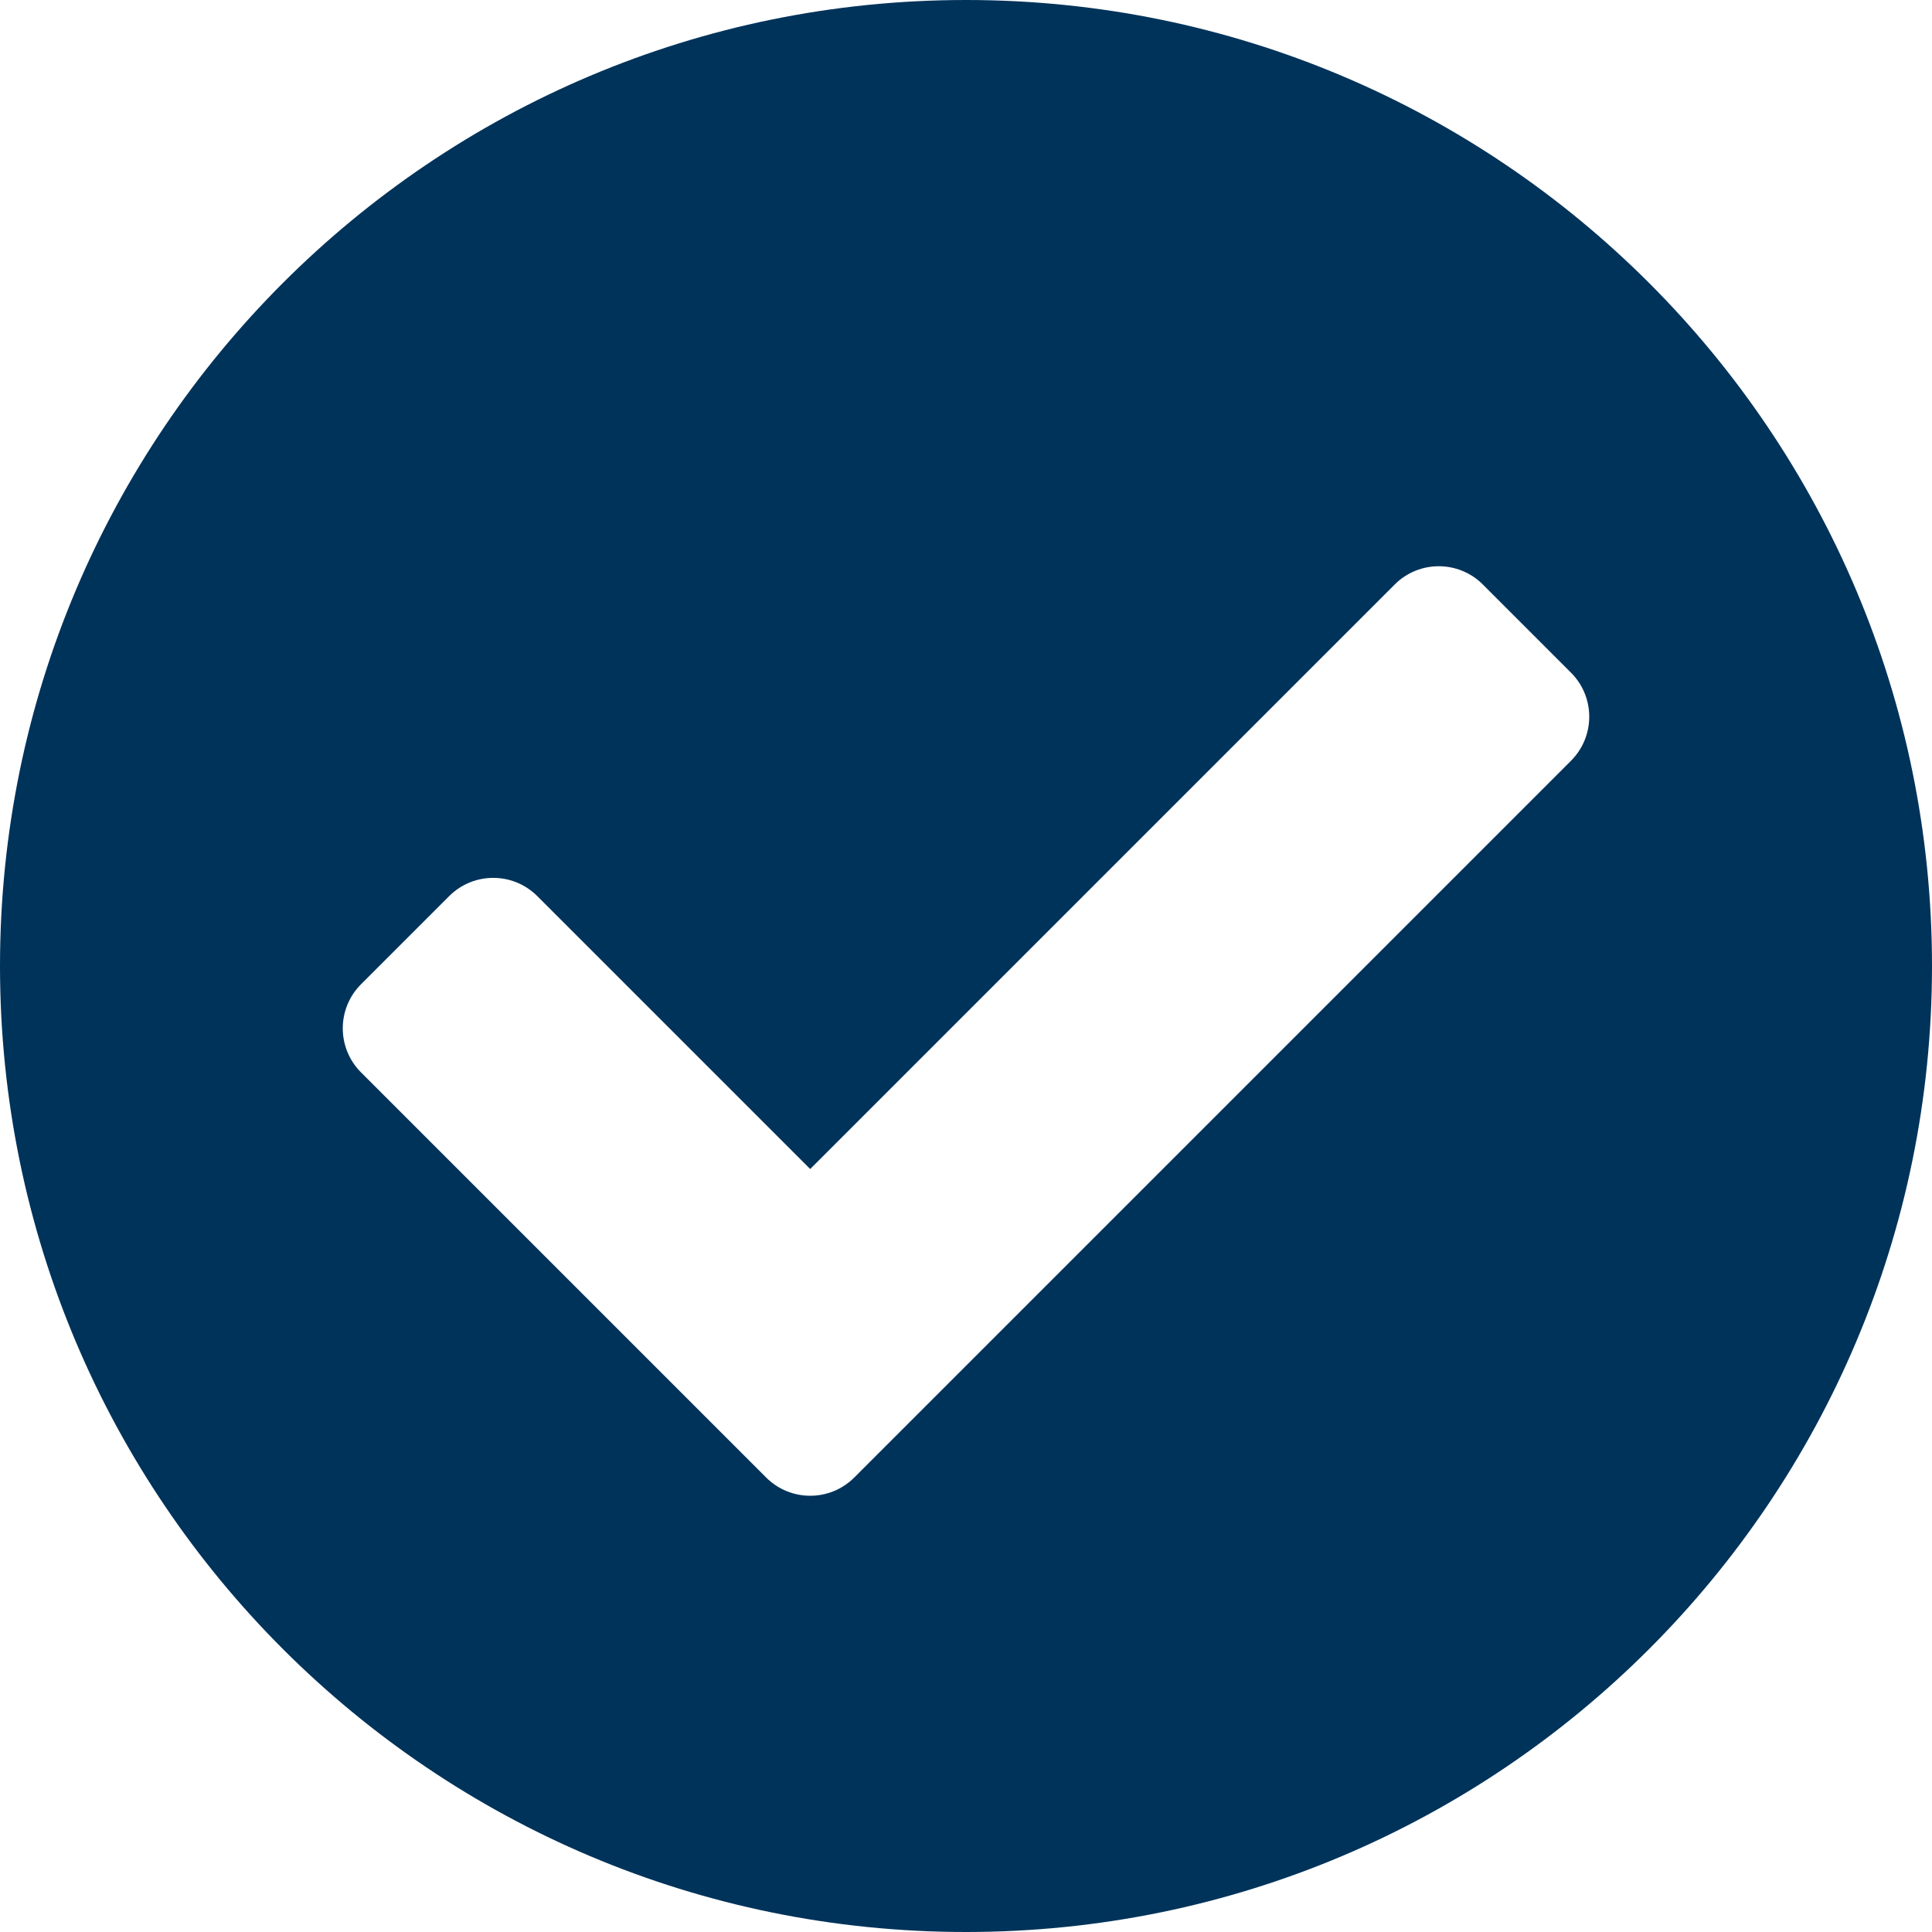 <svg xmlns="http://www.w3.org/2000/svg" width="60" height="60" viewBox="0 0 60 60" fill="none"><path d="M60 30C60 46.569 46.569 60 30 60C13.431 60 0 46.569 0 30C0 13.431 13.431 0 30 0C46.569 0 60 13.431 60 30ZM26.53 45.885L48.788 23.627C49.544 22.871 49.544 21.645 48.788 20.89L46.051 18.152C45.295 17.396 44.069 17.396 43.314 18.152L25.161 36.305L16.686 27.83C15.931 27.074 14.705 27.074 13.949 27.83L11.212 30.567C10.456 31.323 10.456 32.548 11.212 33.304L23.793 45.885C24.549 46.641 25.774 46.641 26.53 45.885Z" fill="#00335A"></path></svg>